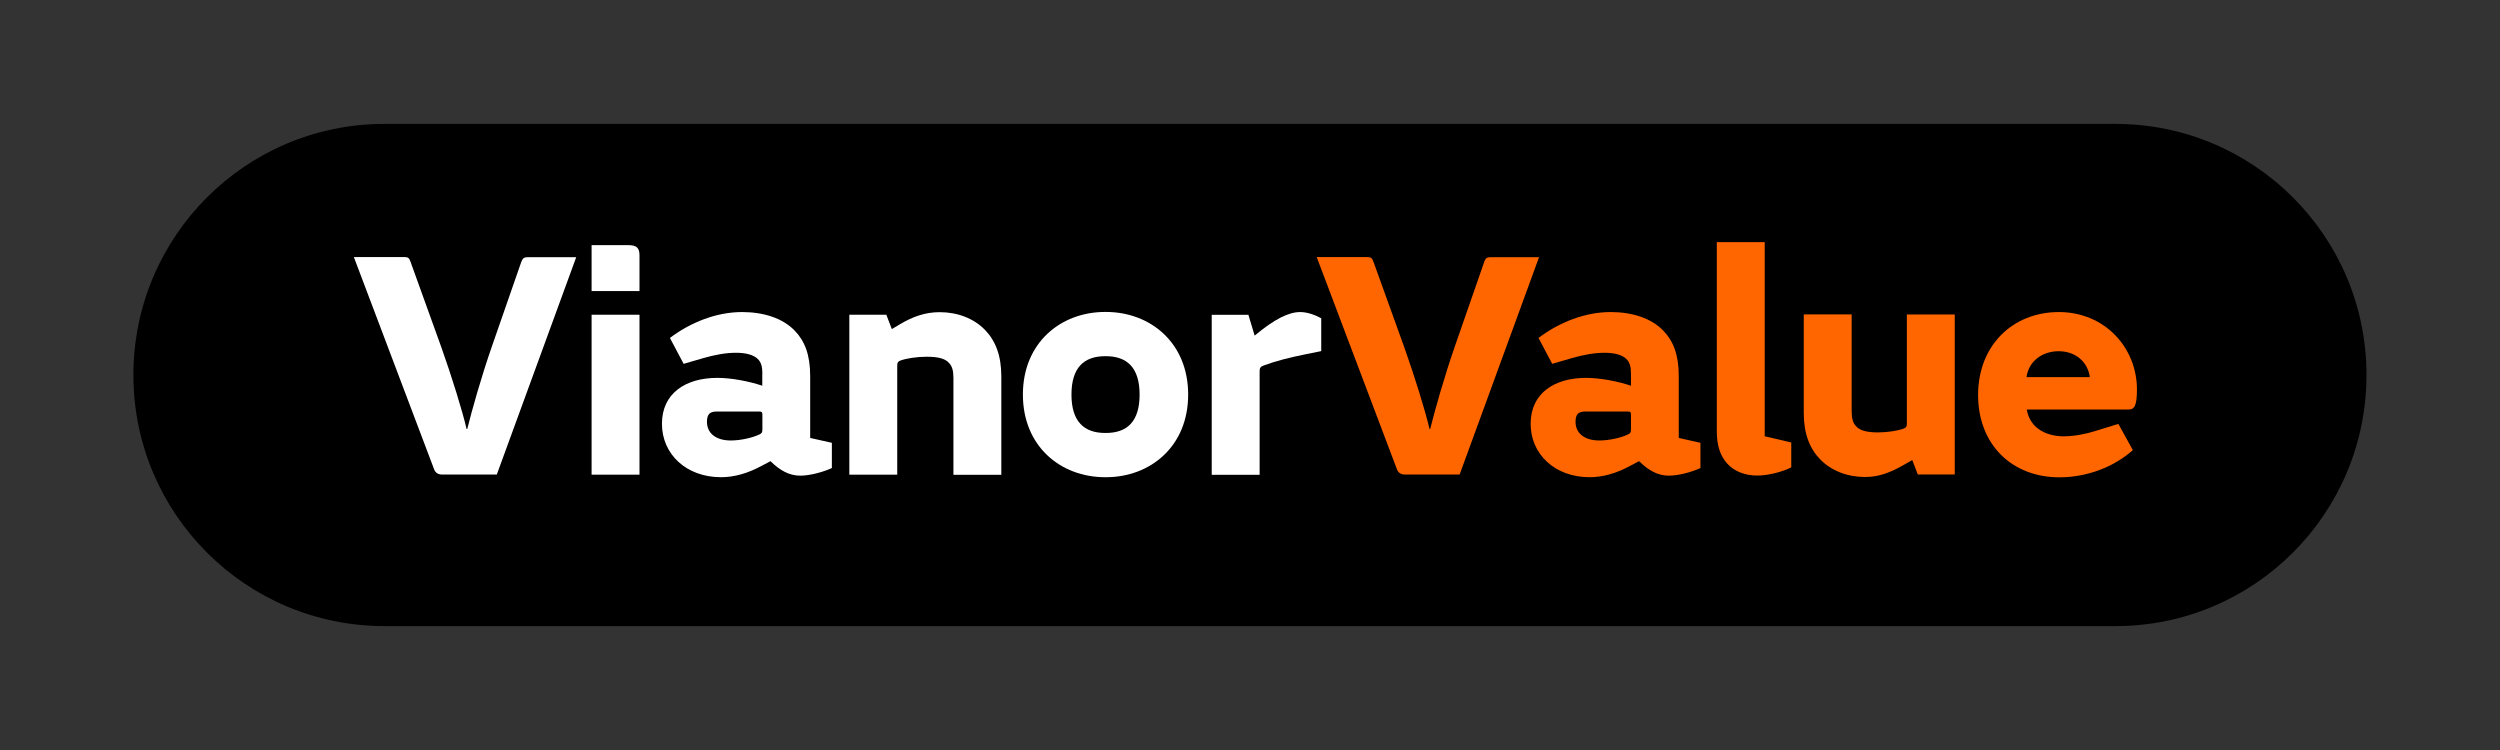 <?xml version="1.0" encoding="UTF-8"?><svg id="a" xmlns="http://www.w3.org/2000/svg" width="226" height="67.8" viewBox="0 0 226 67.8"><rect x="0" y="0" width="226" height="67.8" fill="#333333" stroke="none"/><defs><style>.b{fill:none;}.c{fill:#fff;}.d{fill:#f60;}</style></defs><g><path d="m34.76,11.2h156.47c12.54,0,22.7,10.16,22.7,22.7h0c0,12.54-10.16,22.7-22.7,22.7H34.76c-12.54,0-22.7-10.16-22.7-22.7h0c0-12.54,10.16-22.7,22.7-22.7Z"/><g><path class="c" d="m47.13,23.67c.12-.32.24-.42.57-.42h4.39l-7.18,19.65h-4.92c-.42,0-.65-.18-.77-.54l-7.23-19.12h4.56c.32,0,.44.06.56.42l2.79,7.74c.92,2.58,1.93,5.84,2.28,7.38h.06c.39-1.57,1.24-4.63,2.25-7.53l2.64-7.59h0Z"/><path class="c" d="m53.48,22.16h3.32c.77,0,1.01.27,1.01.92v3.23h-4.33s0-4.15,0-4.15Zm0,6.29h4.33v14.46h-4.33v-14.46Z"/><path class="c" d="m68.92,33.81c0-.69-.12-1.07-.42-1.36-.39-.39-1.13-.56-1.96-.56-.92,0-1.93.18-3.02.5l-1.72.5-1.24-2.34c1.84-1.39,4.18-2.34,6.52-2.34,1.93,0,3.67.54,4.77,1.69.89.92,1.39,2.16,1.39,4.09v5.6l1.96.44v2.28c-.74.35-1.98.69-2.85.69-1.01,0-1.84-.47-2.7-1.31l-.83.44c-1.21.65-2.43,1.01-3.64,1.01-3.14,0-5.34-2.08-5.34-4.83s2.13-4.15,5.01-4.15c1.24,0,2.85.3,4.06.71v-1.07h0Zm0,3.66c0-.2-.06-.27-.27-.27h-3.82c-.35,0-.59.06-.74.24-.12.15-.18.35-.18.69,0,1.01.77,1.69,2.16,1.69.86,0,1.96-.24,2.61-.56.18-.09.24-.18.24-.44v-1.33Z"/><path class="c" d="m80.12,28.44l.5,1.31.74-.44c1.16-.69,2.28-1.09,3.59-1.09,1.6,0,3.08.56,4.09,1.6.95.98,1.48,2.31,1.48,4.21v8.89h-4.33v-8.77c0-.65-.12-1.07-.42-1.36-.35-.39-1.01-.54-1.96-.54h-.06c-.89,0-1.84.15-2.37.35-.27.12-.27.27-.27.5v9.81h-4.33v-14.46h3.33Z"/><path class="c" d="m99.91,43.14c-4.03,0-7.44-2.79-7.44-7.47s3.41-7.47,7.44-7.47h.06c4.03,0,7.44,2.79,7.44,7.47s-3.41,7.47-7.44,7.47c0,0-.06,0-.06,0Zm.06-4c1.9,0,3.05-1.01,3.05-3.47s-1.16-3.47-3.05-3.47h-.06c-1.9,0-3.05,1.01-3.05,3.47s1.16,3.47,3.05,3.47h.06Z"/><path class="c" d="m112.85,28.44l.57,1.9c1.81-1.51,3.08-2.13,4.12-2.13.62,0,1.31.24,1.9.56v2.97l-1.48.3c-1.36.27-2.61.59-3.67.98-.35.12-.42.24-.42.54v9.36h-4.33v-14.46h3.32Z"/><path class="d" d="m134.17,23.67c.12-.32.24-.42.57-.42h4.39l-7.18,19.65h-4.92c-.42,0-.65-.18-.77-.54l-7.23-19.12h4.56c.32,0,.44.06.57.42l2.79,7.74c.92,2.58,1.93,5.84,2.28,7.38h.06c.39-1.57,1.24-4.63,2.25-7.53l2.64-7.59h0Z"/><path class="d" d="m147.44,33.81c0-.69-.12-1.07-.42-1.36-.39-.39-1.12-.56-1.96-.56-.92,0-1.93.18-3.02.5l-1.72.5-1.24-2.34c1.84-1.39,4.18-2.34,6.52-2.34,1.93,0,3.67.54,4.77,1.69.89.92,1.39,2.16,1.39,4.09v5.6l1.96.44v2.28c-.74.35-1.98.69-2.85.69-1.01,0-1.84-.47-2.7-1.31l-.83.44c-1.21.65-2.43,1.01-3.64,1.01-3.14,0-5.33-2.08-5.33-4.83s2.13-4.15,5.01-4.15c1.24,0,2.85.3,4.06.71v-1.07h0Zm0,3.66c0-.2-.06-.27-.27-.27h-3.82c-.35,0-.59.06-.74.24-.12.15-.18.35-.18.69,0,1.01.77,1.69,2.16,1.69.86,0,1.96-.24,2.61-.56.18-.09.24-.18.24-.44v-1.33h0Z"/><path class="d" d="m161.93,42.25c-.77.39-2.05.74-3.08.74-1.12,0-2.08-.39-2.7-1.07-.62-.69-.95-1.6-.95-2.9v-17.13h4.33v17.55l2.4.56v2.25h0Z"/><path class="d" d="m173.37,42.9l-.5-1.31-.77.44c-1.21.69-2.25,1.09-3.5,1.09-1.6,0-3.05-.56-4.06-1.6-.95-.98-1.48-2.31-1.48-4.21v-8.89h4.33v8.77c0,.65.12,1.07.42,1.36.35.39,1.01.54,1.96.54.86,0,1.81-.15,2.34-.35.27-.12.27-.27.27-.5v-9.81h4.33v14.46h-3.33Z"/><path class="d" d="m186.64,39.44c.83,0,1.93-.2,2.85-.5l2.01-.62,1.31,2.37c-1.69,1.51-4.12,2.46-6.64,2.46-4.27,0-7.35-2.94-7.35-7.44s3.14-7.5,7.3-7.5,7.06,3.23,7.06,7c0,1.48-.24,1.81-.74,1.81h-9.22c.24,1.45,1.43,2.43,3.44,2.43h0Zm-3.44-5.35h5.72c-.18-1.36-1.27-2.34-2.82-2.34s-2.73.98-2.9,2.34h0Z"/></g></g><rect class="b" width="226" height="67.8"/></svg>